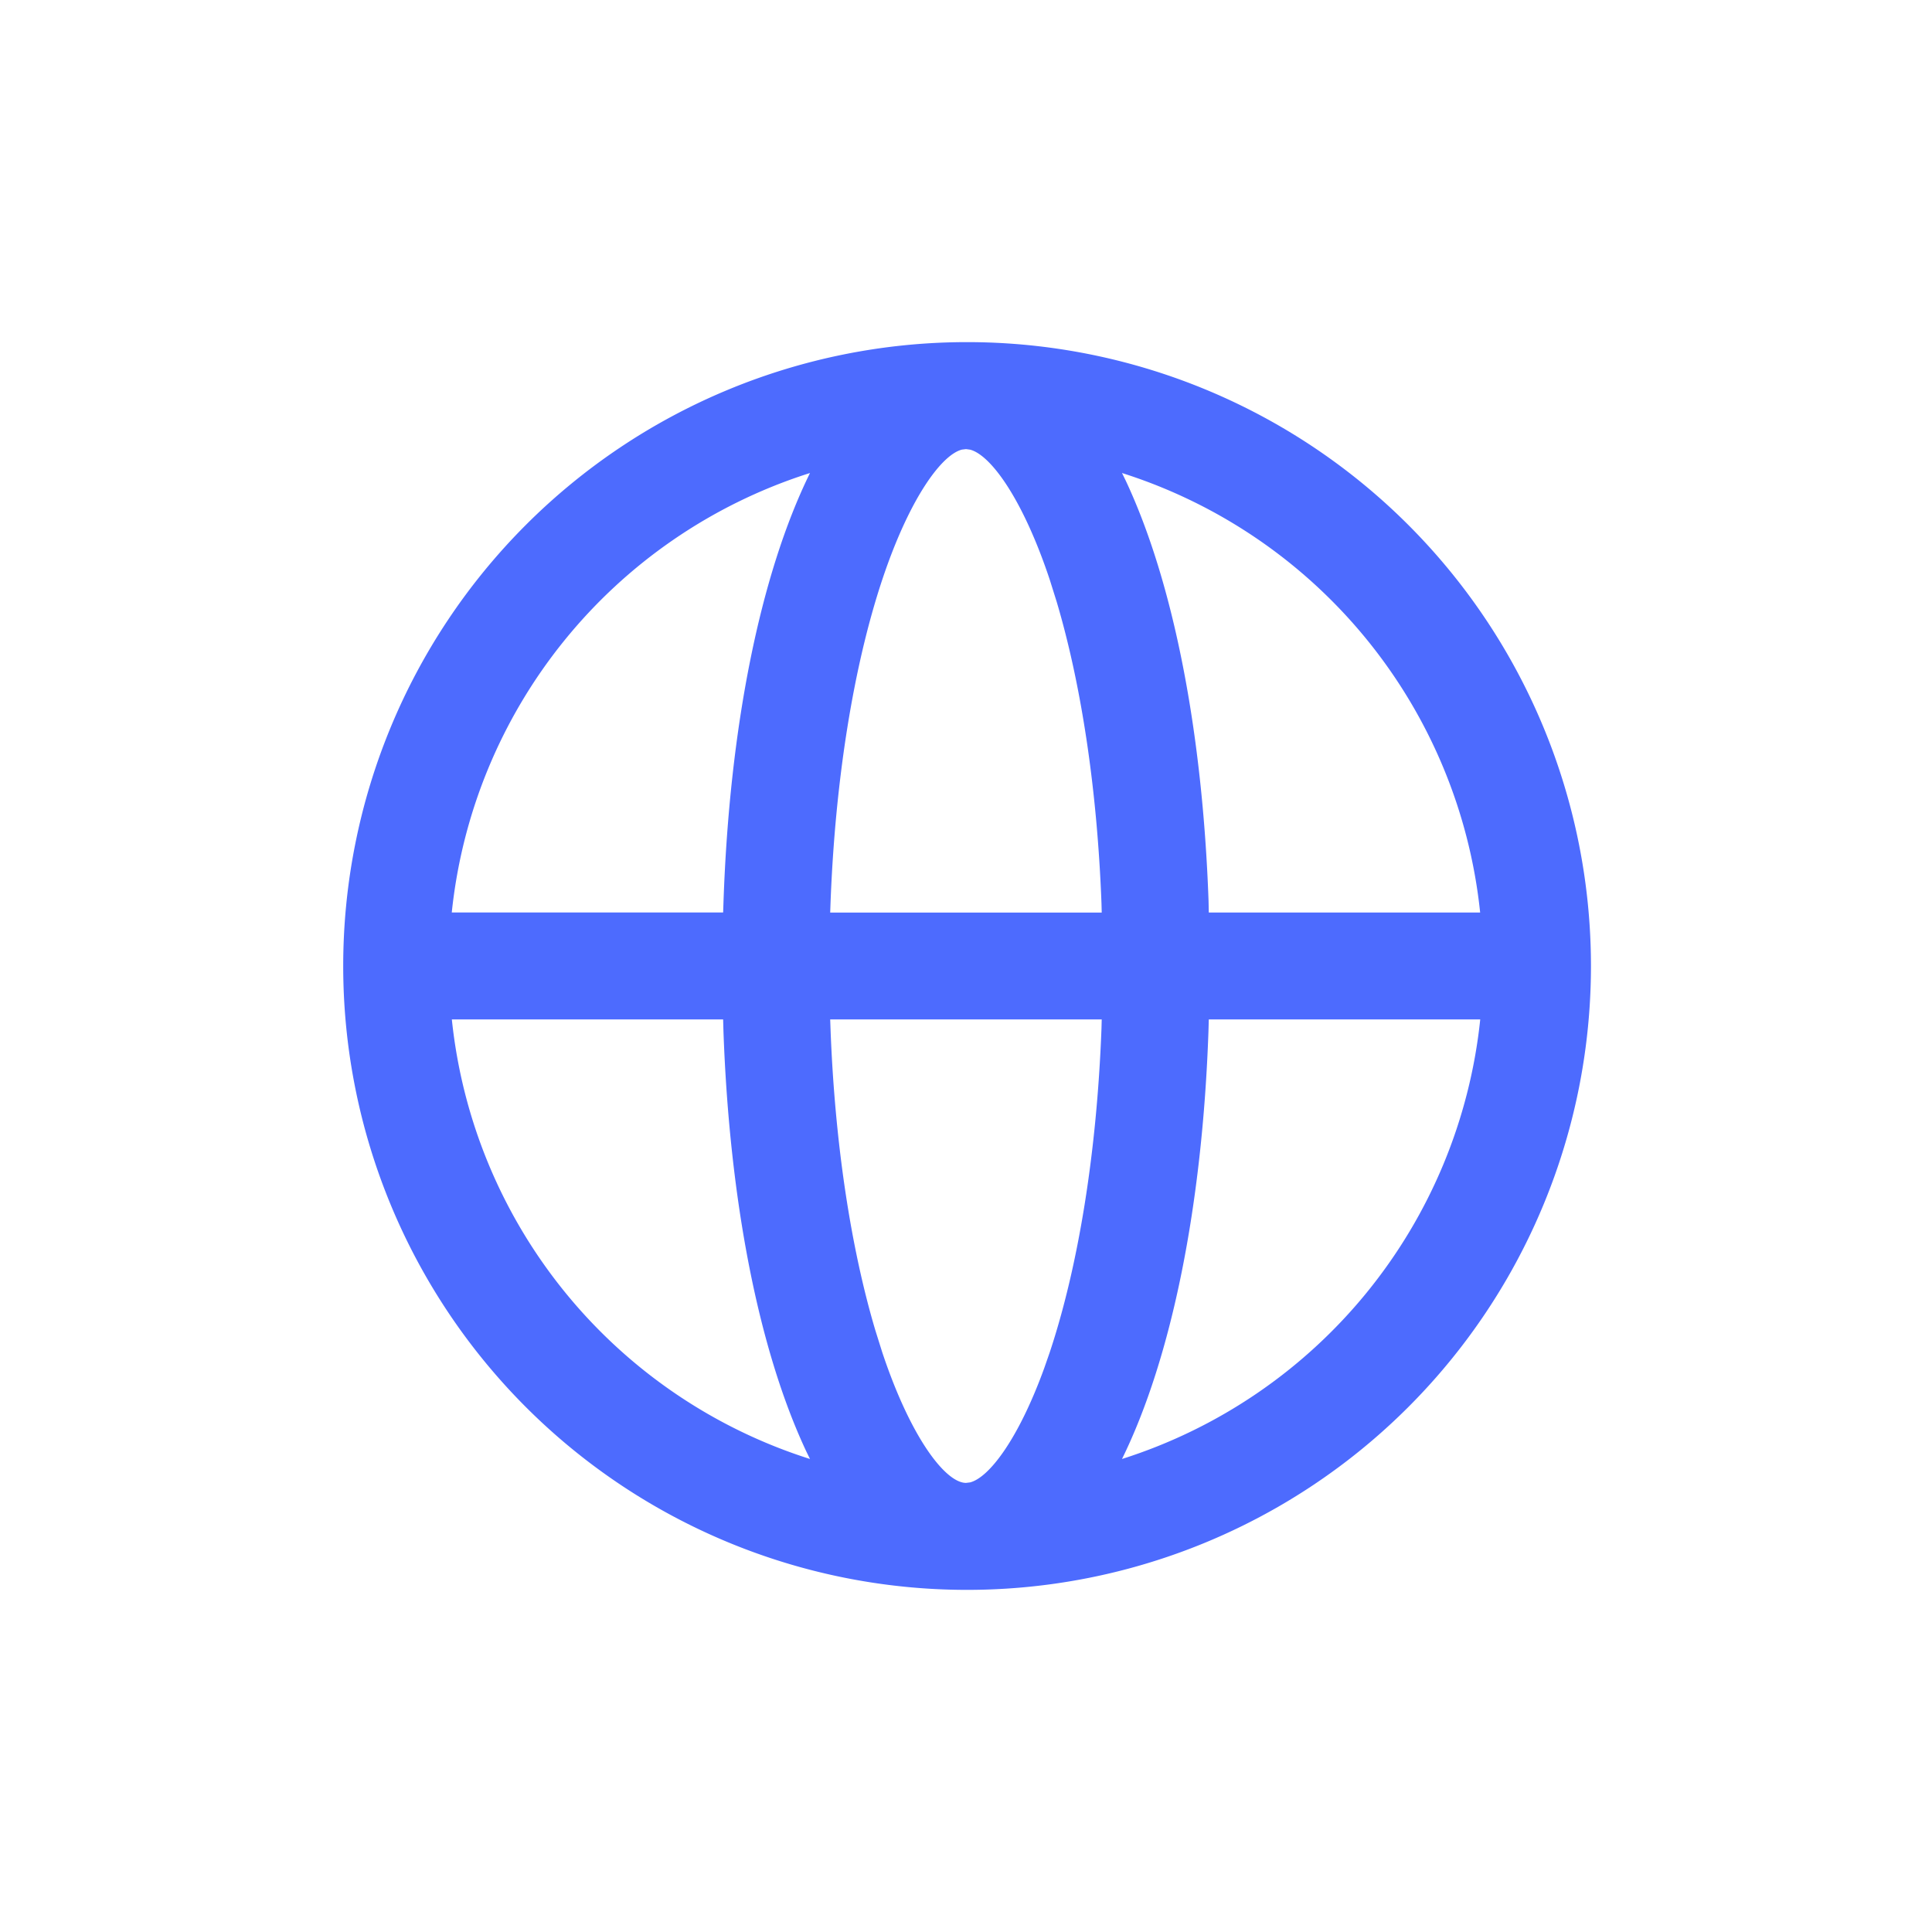 <?xml version="1.0" standalone="no"?><!DOCTYPE svg PUBLIC "-//W3C//DTD SVG 1.1//EN" "http://www.w3.org/Graphics/SVG/1.1/DTD/svg11.dtd"><svg t="1742786282114" class="icon" viewBox="0 0 1024 1024" version="1.1" xmlns="http://www.w3.org/2000/svg" p-id="8910" xmlns:xlink="http://www.w3.org/1999/xlink" width="200" height="200"><path d="M512 181.333a330.667 330.667 0 1 1 0 661.333 330.667 330.667 0 0 1 0-661.333z m71.936 358.997h-143.915l0.171 4.907c2.261 60.16 10.667 115.84 23.765 159.872l3.669 11.691c15.275 45.824 33.707 69.163 44.373 69.163l2.133-0.256c10.112-2.56 25.685-22.955 39.339-60.587l2.901-8.32c15.189-45.653 24.96-105.899 27.435-171.563l0.128-4.907z m-154.624 232.96l-1.92-3.925c-25.301-53.845-40.747-133.035-43.947-222.848l-0.171-6.187h-143.787a274.219 274.219 0 0 0 189.824 232.96z m355.2-232.96h-143.829l-0.171 6.187c-3.2 92.032-19.371 172.928-45.824 226.773a274.347 274.347 0 0 0 189.867-232.96z m-189.824-289.621l1.92 3.925c25.301 53.845 40.747 133.035 43.947 222.848l0.128 6.187h143.829a274.219 274.219 0 0 0-189.824-232.96z m-165.376 0l-2.133 0.683a274.219 274.219 0 0 0-187.733 232.235h143.829l0.213-6.144c3.2-92.032 19.371-172.928 45.824-226.773zM512 238.037l-2.133 0.256c-10.837 2.731-27.904 25.941-42.24 68.907-15.189 45.653-24.96 105.899-27.435 171.563l-0.171 4.907h143.915l-0.128-4.907c-2.261-60.16-10.667-115.84-23.765-159.872L556.373 307.2c-14.251-42.752-31.232-65.963-42.155-68.864L512 238.037z" fill="#4d6bfe" p-id="8911"></path></svg>
